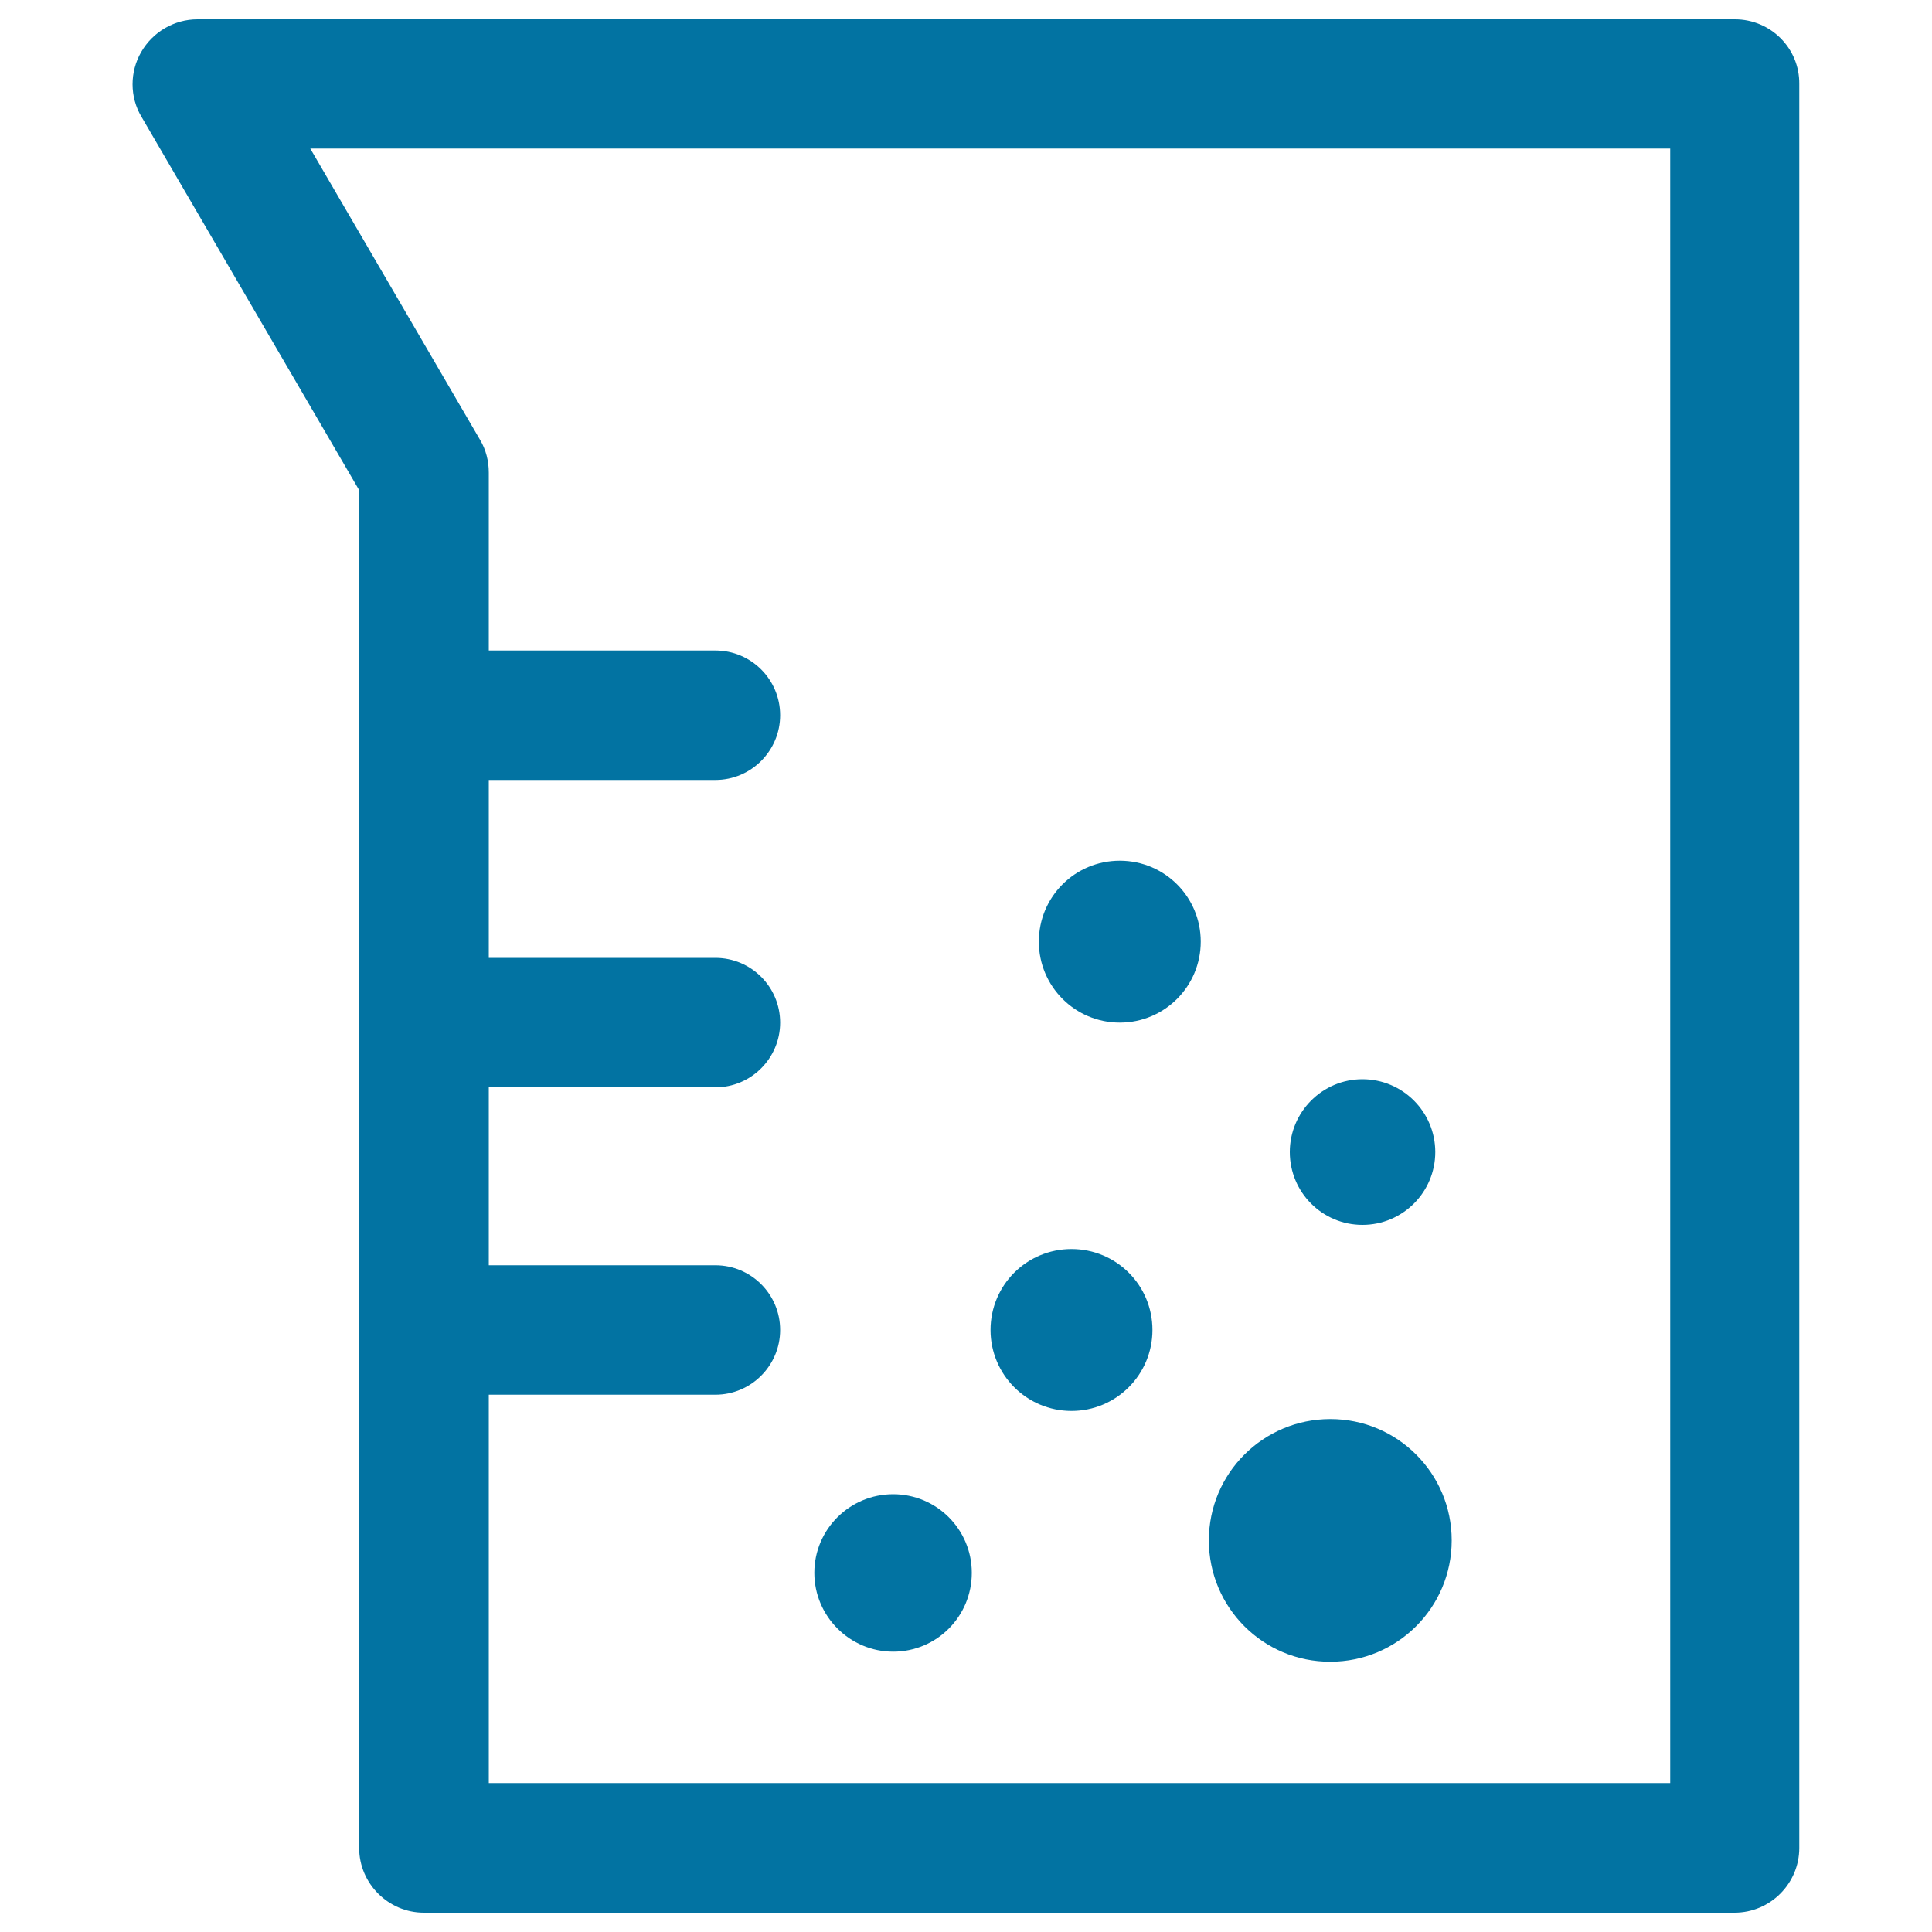<svg xmlns="http://www.w3.org/2000/svg" viewBox="0 0 1000 1000" style="fill:#0273a2">
<title>Beaker Symbol SVG icon</title>
<g><path d="M898,10H102.2c-12,0-23.1,6.5-29.1,16.9c-6,10.3-6,23.3,0.1,33.5l112.7,193.3v702.8c0,18.4,15.1,33.5,33.5,33.5h678.4c18.5,0,33.5-15.1,33.5-33.5v-913C931.5,24.9,916.4,10,898,10z M864.5,922.9H253v-201h117.3c18.5,0,33.5-15.1,33.5-33.5c0-18.5-15-33.5-33.5-33.5H253v-92.1h117.3c18.5,0,33.5-15.1,33.5-33.5c0-18.5-15-33.5-33.5-33.5H253v-92.1h117.3c18.5,0,33.5-15.1,33.5-33.5c0-18.5-15-33.5-33.5-33.5H253v-92.1c0-6-1.5-11.9-4.5-16.9L160.6,76.9h703.9V922.9z M667.6,596.3c0-20.8,16.9-37.7,37.6-37.7c20.8,0,37.7,16.9,37.7,37.7c0,20.8-16.9,37.7-37.7,37.7C684.4,634,667.6,617.1,667.6,596.3z M512.7,688.4c0-23.2,18.7-41.9,41.9-41.9c23.2,0,41.9,18.7,41.9,41.9c0,23.1-18.7,41.9-41.9,41.9C531.4,730.3,512.7,711.5,512.7,688.4z M625.7,797.3c0-34.7,28.1-62.8,62.9-62.8c34.7,0,62.8,28.1,62.8,62.8c0,34.8-28.2,62.8-62.8,62.8C653.8,860.2,625.7,832,625.7,797.3z M537.7,487.4c0-23.2,18.7-41.9,41.9-41.9c23.2,0,41.9,18.7,41.9,41.9c0,23.1-18.7,41.9-41.9,41.9C556.4,529.3,537.7,510.5,537.7,487.4z M421.5,814.1c0-22.5,18.3-40.7,40.8-40.7c22.5,0,40.7,18.2,40.7,40.7c0,22.6-18.2,40.8-40.7,40.8C439.8,854.9,421.5,836.5,421.5,814.1z"/></g>
</svg>